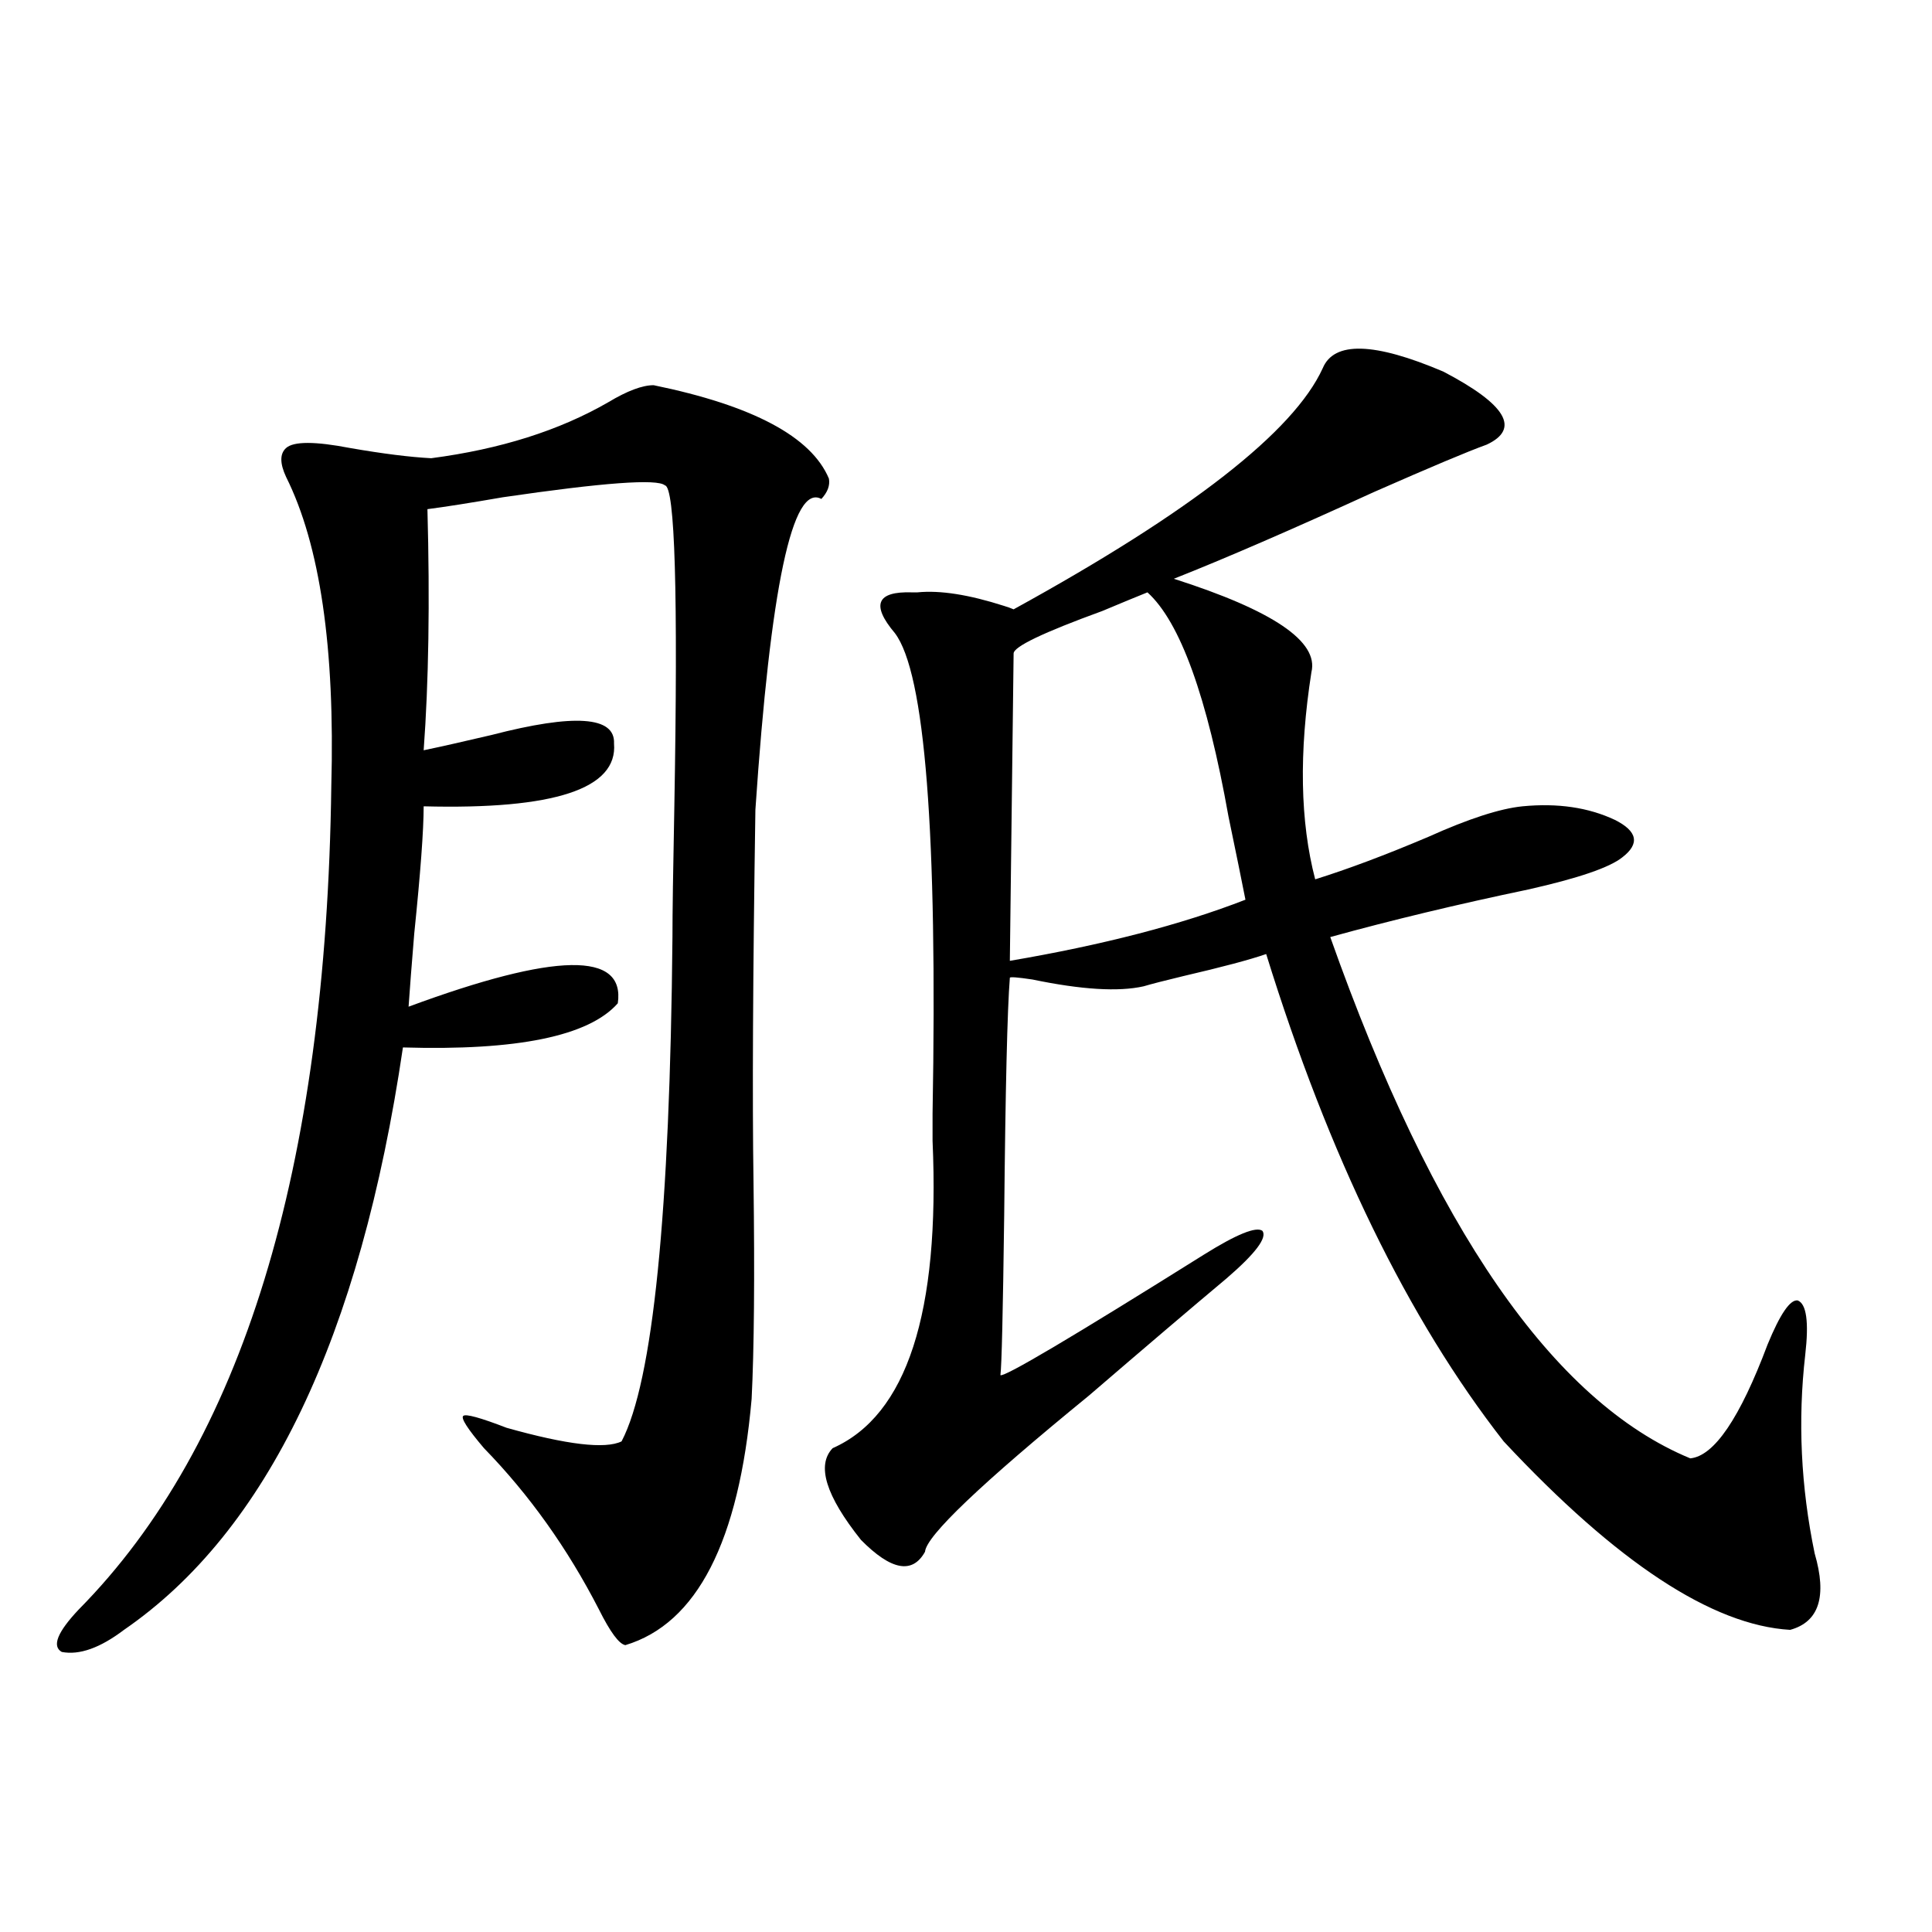 <?xml version="1.0" encoding="utf-8"?>
<!-- Generator: Adobe Illustrator 16.0.0, SVG Export Plug-In . SVG Version: 6.00 Build 0)  -->
<!DOCTYPE svg PUBLIC "-//W3C//DTD SVG 1.1//EN" "http://www.w3.org/Graphics/SVG/1.1/DTD/svg11.dtd">
<svg version="1.1" id="图层_1" xmlns="http://www.w3.org/2000/svg" xmlns:xlink="http://www.w3.org/1999/xlink" x="0px" y="0px"
	 width="1000px" height="1000px" viewBox="0 0 1000 1000" enable-background="new 0 0 1000 1000" xml:space="preserve">
<path d="M338.309,199.375c51.371,10.547,81.614,26.669,90.729,48.34c0.641,3.516-0.655,7.031-3.902,10.547
	c-14.969-8.198-26.341,45.415-34.146,160.84c-1.311,86.133-1.631,150.293-0.976,192.48c0.641,49.219,0.32,86.724-0.976,112.5
	c-6.509,73.828-28.292,116.304-65.364,127.441c-3.262-0.591-7.805-6.743-13.658-18.457c-16.265-31.641-36.097-59.464-59.511-83.496
	c-8.46-9.956-12.042-15.519-10.731-16.699c1.296-1.167,8.78,0.879,22.438,6.152c31.219,8.789,51.051,11.138,59.511,7.031
	c16.25-31.05,25.03-118.062,26.341-261.035c0-12.305,0.32-34.854,0.976-67.676c1.951-110.151,0.32-165.522-4.878-166.113
	c-3.902-3.516-31.874-1.456-83.9,6.152c-16.92,2.938-29.923,4.985-39.023,6.152c1.296,48.052,0.641,89.648-1.951,124.805
	c8.445-1.758,20.152-4.395,35.121-7.91c42.926-11.124,64.054-9.668,63.413,4.395c1.951,23.442-30.898,34.277-98.534,32.52
	c0,12.305-1.631,34.277-4.878,65.918c-1.311,15.82-2.286,28.427-2.927,37.793c76.096-28.125,112.192-28.702,108.29-1.758
	c-14.969,17.001-52.041,24.609-111.217,22.852c-22.118,150.005-70.242,250.488-144.387,301.465
	c-12.362,9.366-23.094,13.184-32.194,11.426c-5.213-2.938-2.286-10.259,8.78-21.973c84.541-85.542,128.122-227.637,130.729-426.27
	c1.951-71.479-5.854-124.805-23.414-159.961c-3.262-7.031-3.262-12.003,0-14.941c3.902-3.516,14.954-3.516,33.17,0
	c16.905,2.938,30.884,4.696,41.95,5.273c35.762-4.683,66.34-14.351,91.705-29.004C324.65,202.313,332.455,199.375,338.309,199.375z
	 M684.642,190.586c5.854-14.063,26.661-13.472,62.438,1.758c32.515,17.001,39.999,29.595,22.438,37.793
	c-9.756,3.516-29.268,11.728-58.535,24.609c-42.285,19.336-76.751,34.277-103.412,44.824c51.371,16.411,75.12,32.52,71.218,48.34
	c-6.509,41.61-5.854,77.344,1.951,107.227c16.905-5.273,36.417-12.593,58.535-21.973c20.808-9.366,37.072-14.64,48.779-15.82
	c18.201-1.758,34.146,0.591,47.804,7.031c11.707,5.864,13.003,12.305,3.902,19.336c-6.509,5.273-22.773,10.849-48.779,16.699
	c-36.432,7.622-70.577,15.82-102.437,24.609c53.322,150.595,115.439,240.532,186.337,269.824
	c12.348-1.167,25.686-20.792,39.999-58.887c6.494-15.82,11.707-23.429,15.609-22.852c4.543,1.758,5.854,11.138,3.902,28.125
	c-3.902,33.989-2.286,68.267,4.878,102.832c6.494,22.261,2.271,35.444-12.683,39.551c-40.334-2.349-89.754-34.854-148.289-97.559
	c-49.435-63.281-90.409-147.354-122.924-252.246c-8.46,2.938-22.773,6.743-42.926,11.426c-9.756,2.349-16.585,4.106-20.487,5.273
	c-13.018,2.938-32.194,1.758-57.56-3.516c-7.805-1.167-11.707-1.456-11.707-0.879c-1.311,16.411-2.286,57.431-2.927,123.047
	c-0.655,50.399-1.311,77.935-1.951,82.617c1.951,1.181,37.072-19.624,105.363-62.402c16.905-10.547,26.981-14.64,30.243-12.305
	c2.592,3.516-3.582,11.728-18.536,24.609c-18.871,15.82-42.605,36.035-71.218,60.645c-55.943,45.703-84.235,72.661-84.876,80.859
	c-6.509,11.728-17.561,9.668-33.17-6.152c-18.216-22.852-23.094-38.672-14.634-47.461c38.368-16.987,55.608-70.011,51.706-159.082
	c0-5.851,0-10.547,0-14.063c2.592-145.308-3.902-228.214-19.512-248.73c-12.362-14.64-9.436-21.671,8.78-21.094
	c1.296,0,2.271,0,2.927,0c11.707-1.167,26.661,1.181,44.877,7.031c1.951,0.591,3.567,1.181,4.878,1.758
	C616.351,265.005,669.673,223.407,684.642,190.586z M593.912,306.602c-5.854,2.349-13.658,5.575-23.414,9.668
	c-30.578,11.138-45.853,18.457-45.853,21.973l-1.951,159.082c48.124-8.198,88.778-18.745,121.948-31.641
	c-1.951-9.956-4.878-24.308-8.78-43.066C624.796,360.517,610.817,321.845,593.912,306.602z"/>
</svg>
